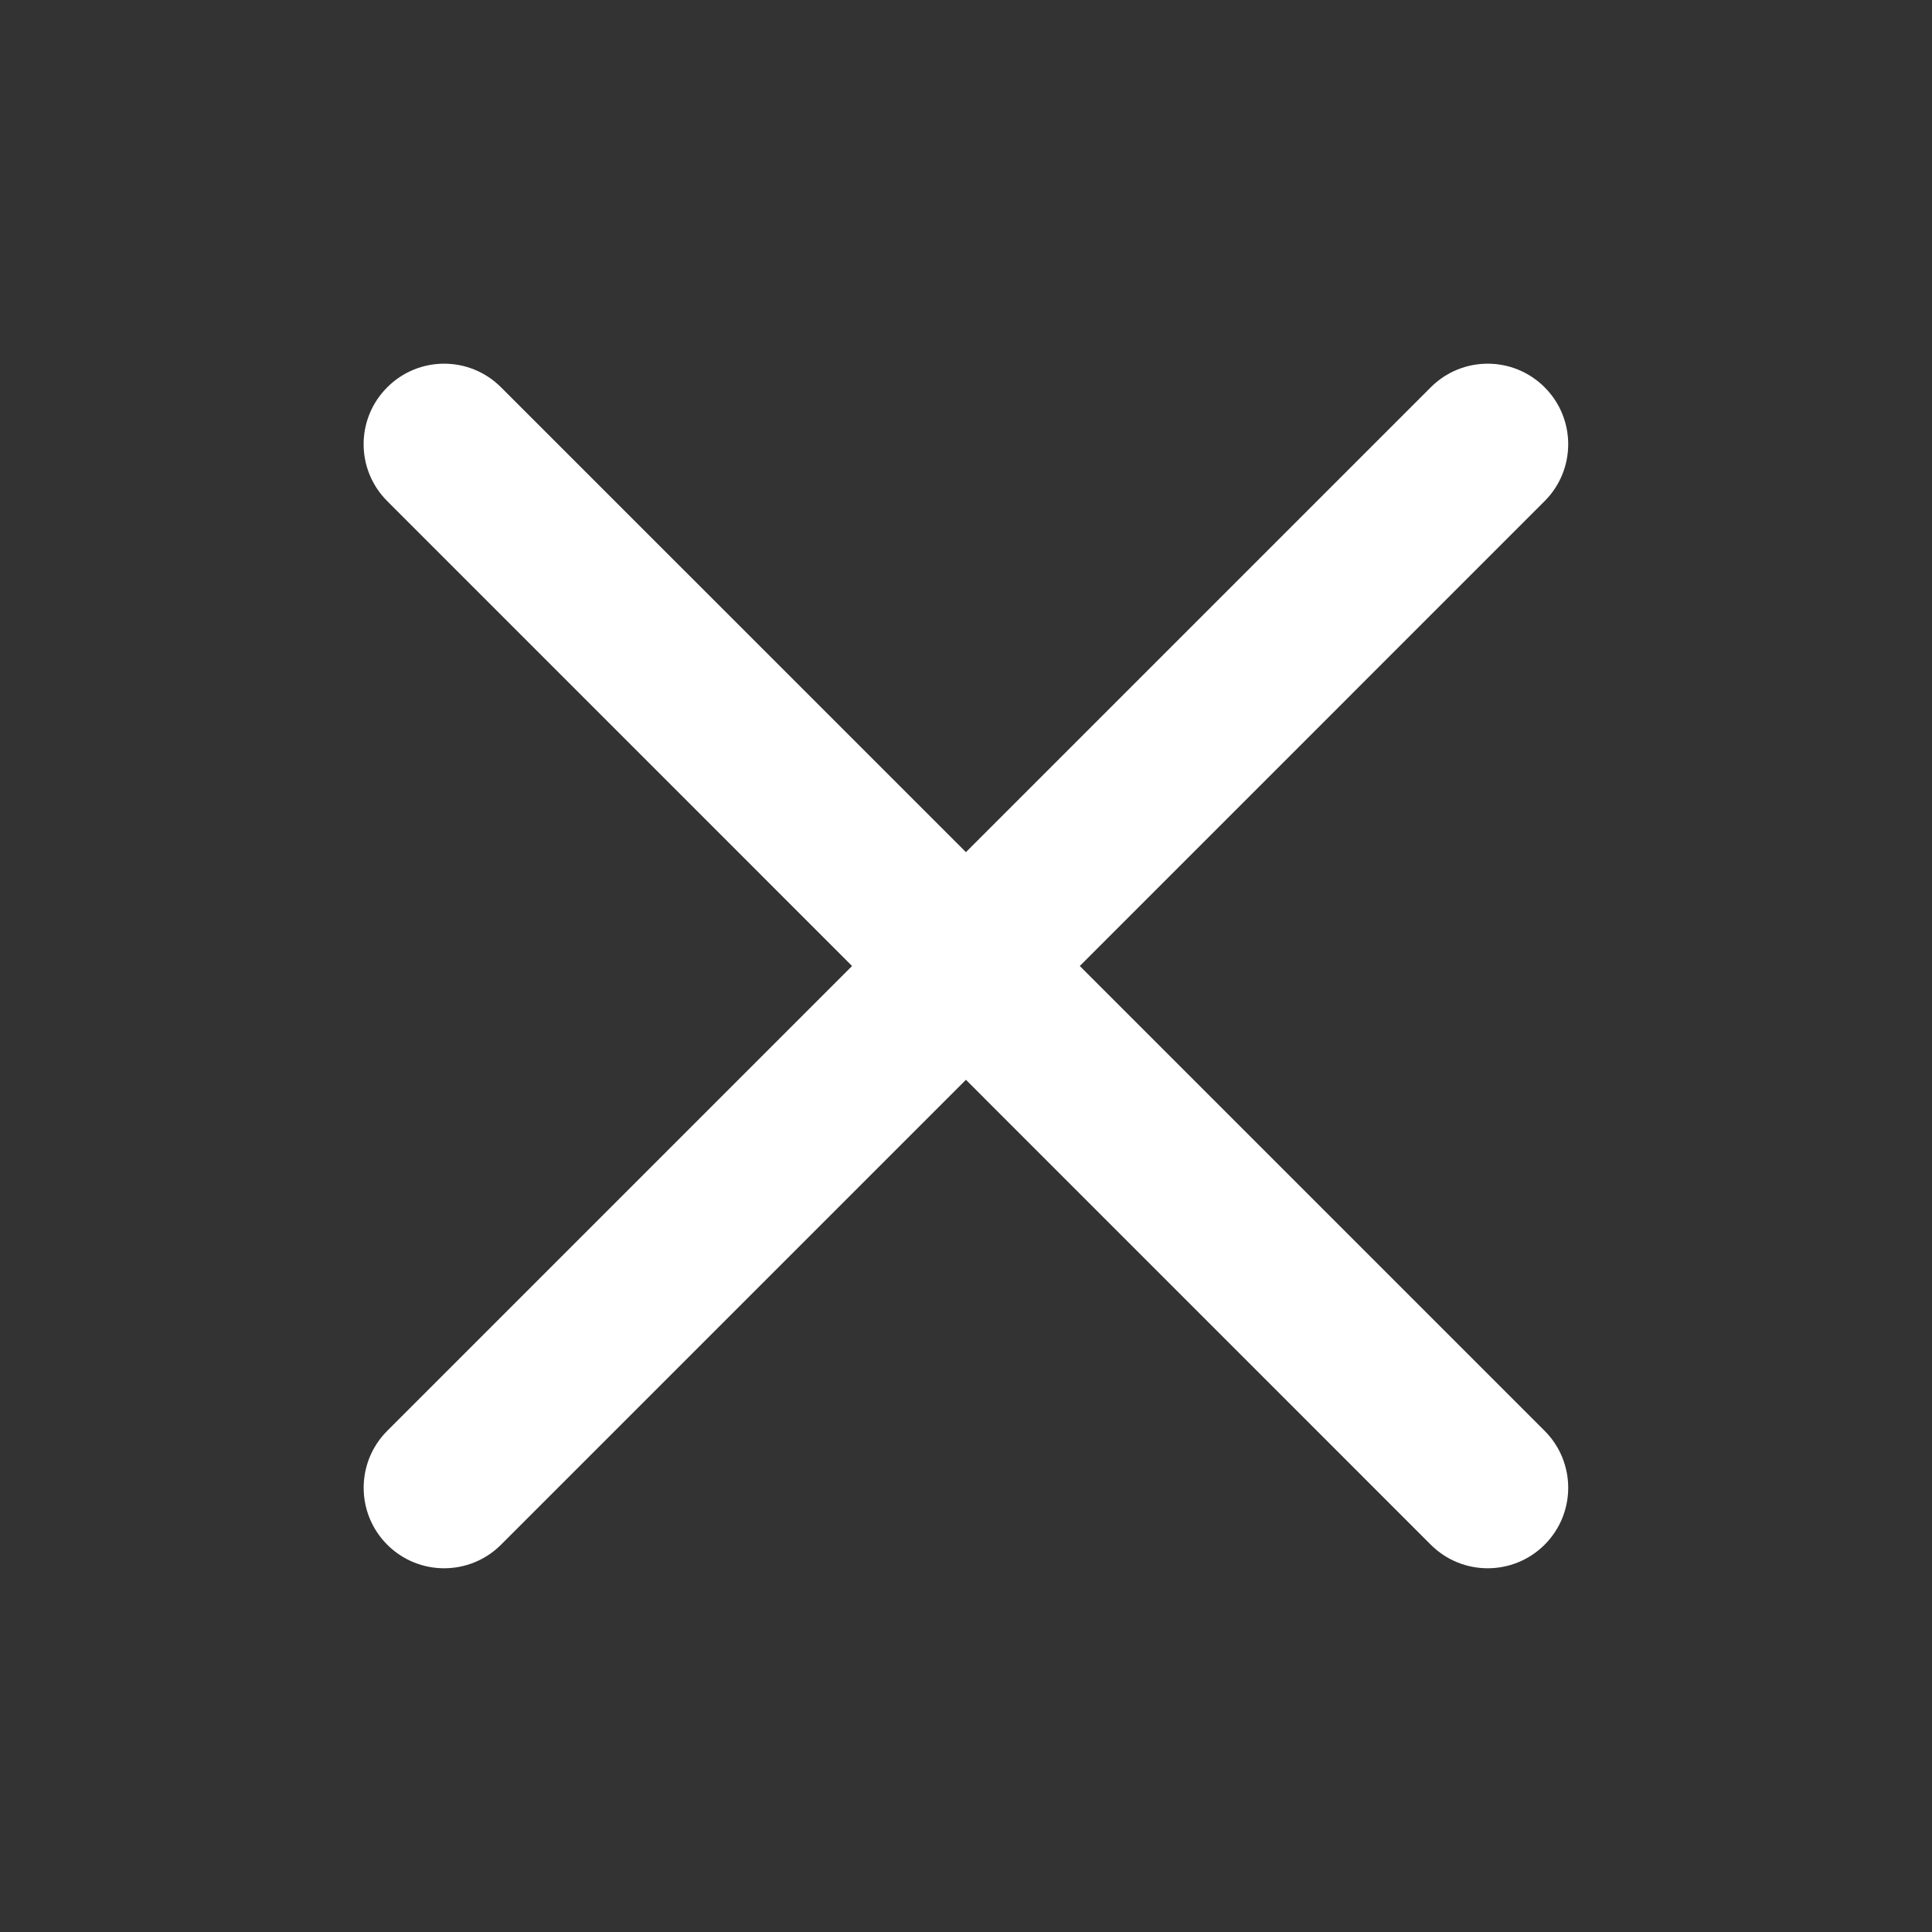 <?xml version="1.0" encoding="UTF-8"?> <svg xmlns="http://www.w3.org/2000/svg" width="30" height="30" viewBox="0 0 30 30" fill="none"><rect x="0" y="0" width="30" height="30" fill="#333333" stroke="none"/><path d="M7.78 6.014C7.292 5.525 6.501 5.525 6.013 6.014C5.524 6.502 5.524 7.293 6.013 7.781L13.231 15L6.013 22.218C5.525 22.706 5.525 23.498 6.013 23.986C6.501 24.474 7.292 24.474 7.78 23.986L14.999 16.767L22.217 23.986C22.705 24.474 23.497 24.474 23.985 23.986C24.473 23.498 24.473 22.706 23.985 22.218L16.767 15L23.985 7.781C24.473 7.293 24.473 6.502 23.985 6.014C23.497 5.525 22.705 5.525 22.217 6.014L14.999 13.232L7.78 6.014Z" fill="white"></path></svg> 